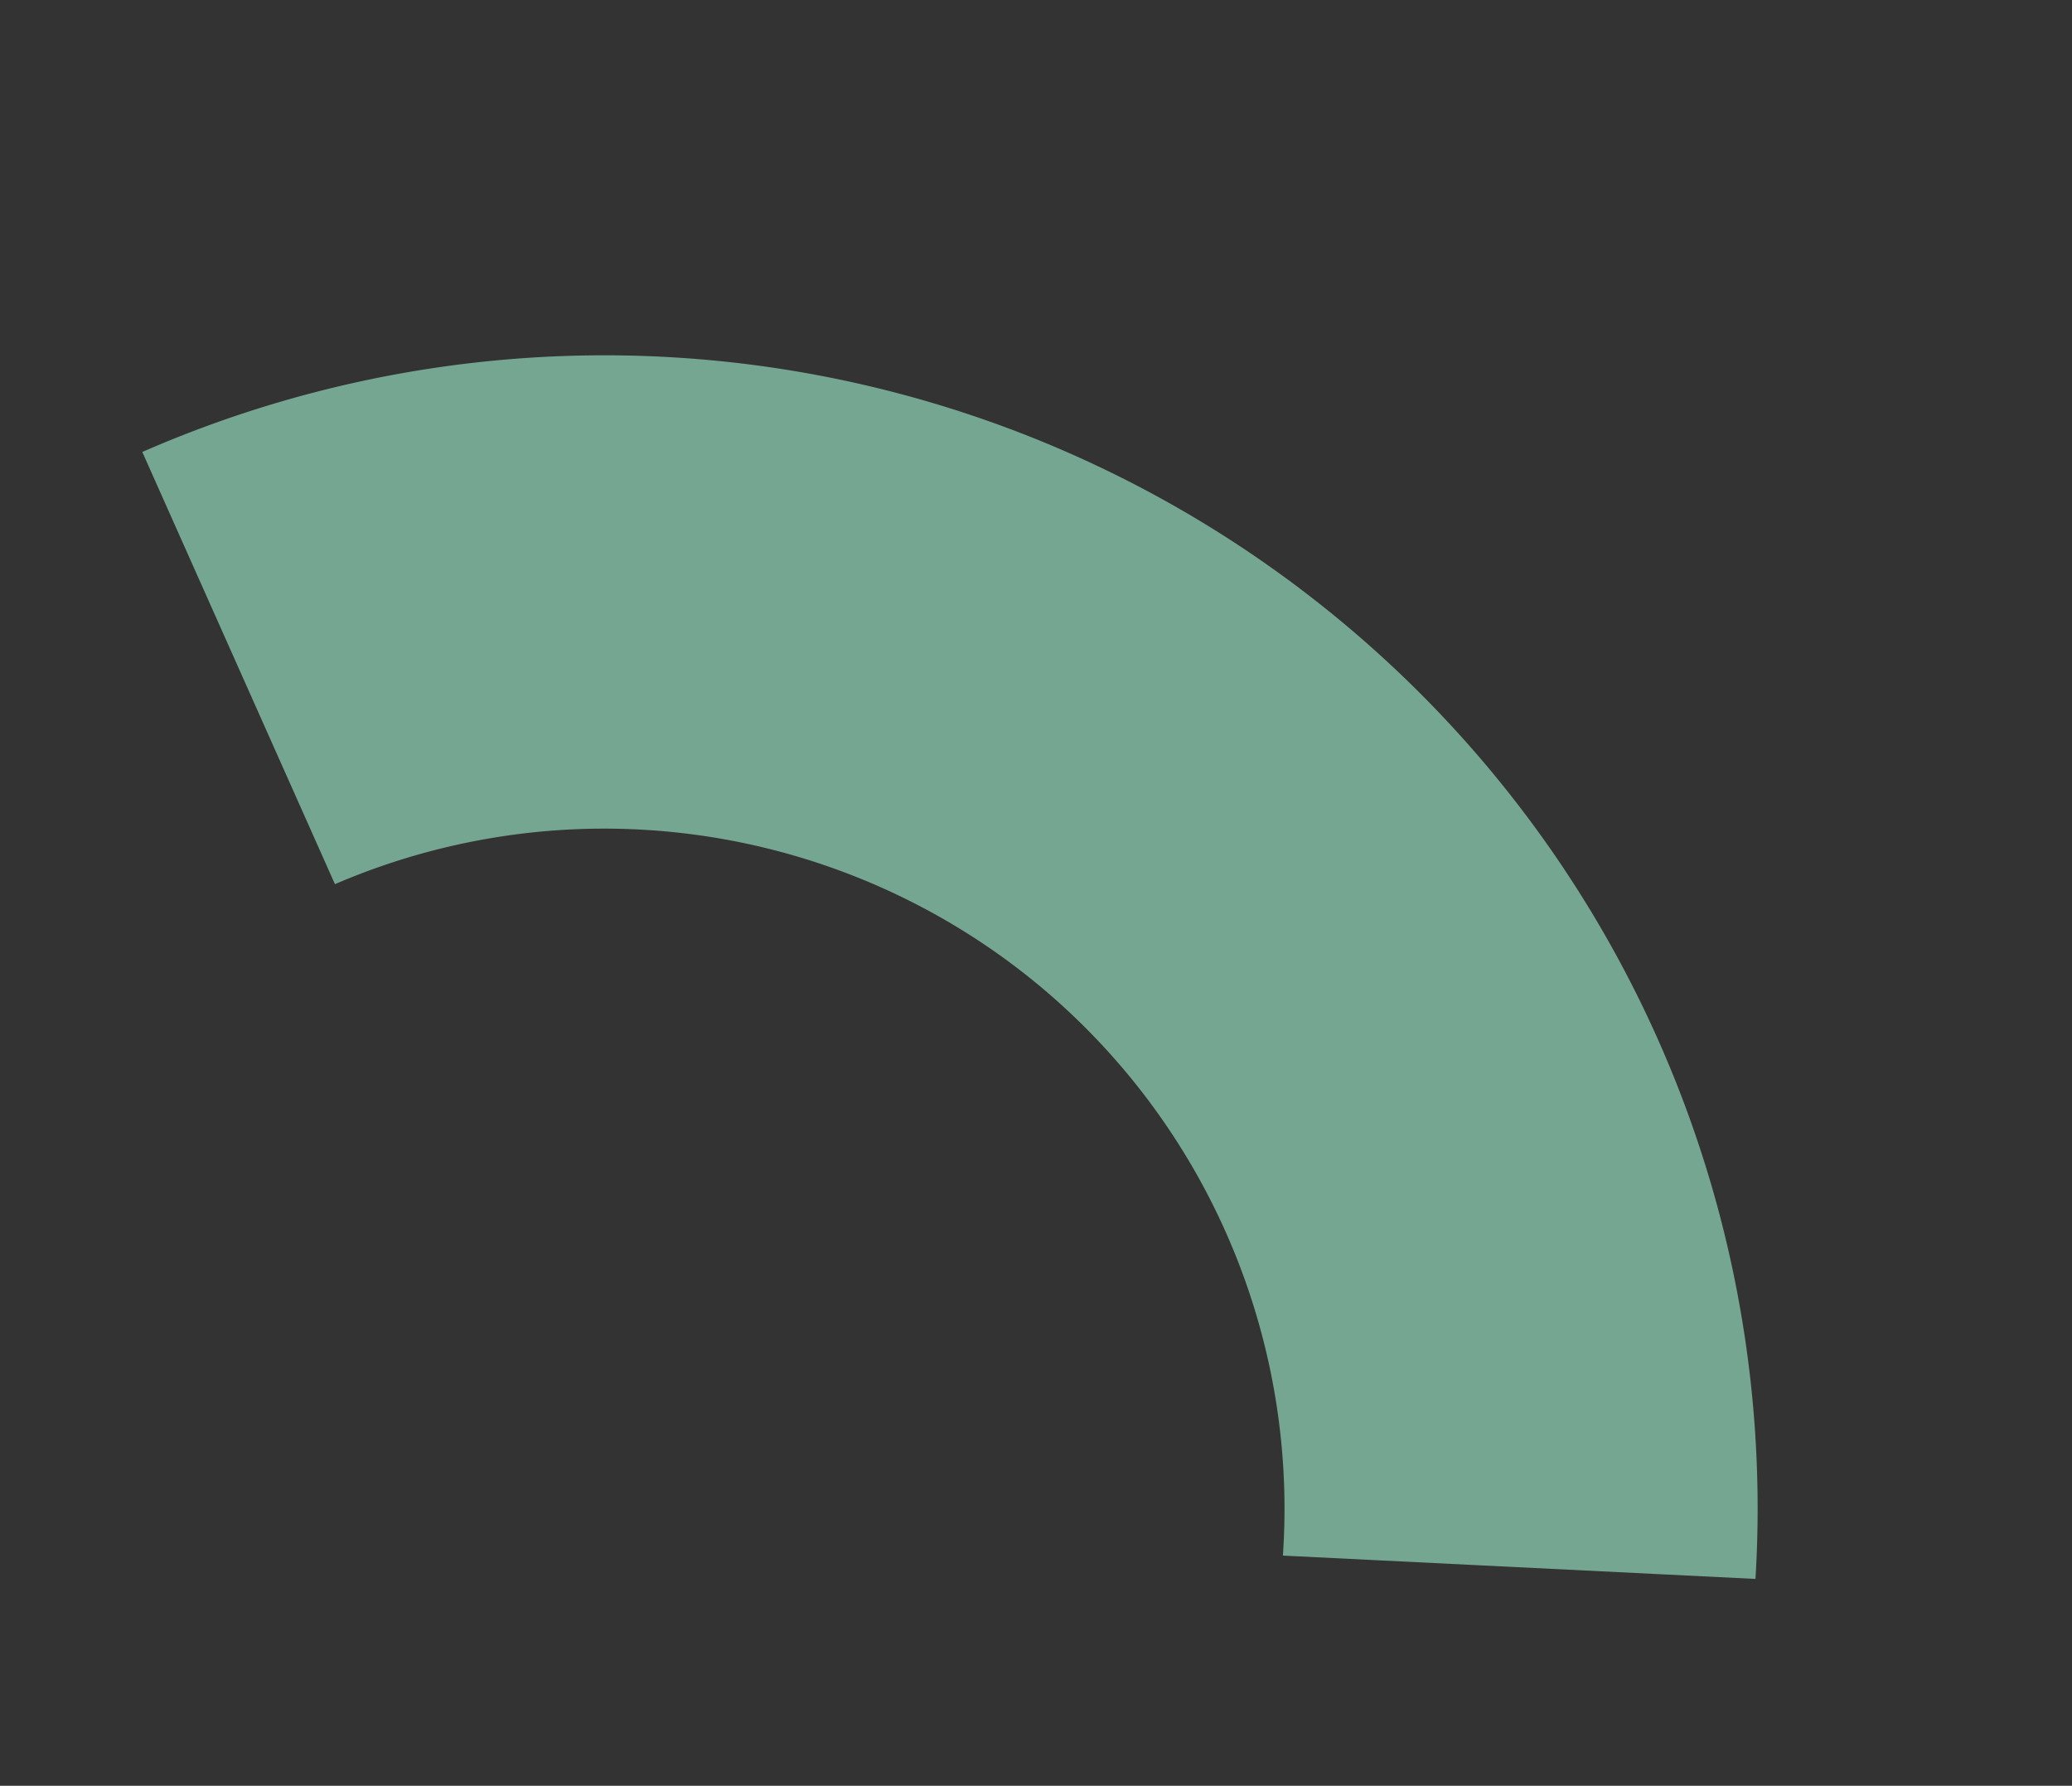 <svg xmlns="http://www.w3.org/2000/svg" width="254.674" height="219.501" viewBox="0 0 254.674 219.501"><rect x="0" y="0" width="254.674" height="219.501" fill="#333333" stroke="none"/><path id="Pfad_26" data-name="Pfad 26" d="M258.312,117.849a83.636,83.636,0,0,1,40.4-68.332L267.727.311a141.722,141.722,0,0,0,.363,241.845L298,192.281a83.7,83.7,0,0,1-39.687-74.432" transform="matrix(-0.574, 0.819, -0.819, -0.574, 369.699, -25.014)" fill="#a8ffdb" opacity="0.564"></path></svg>